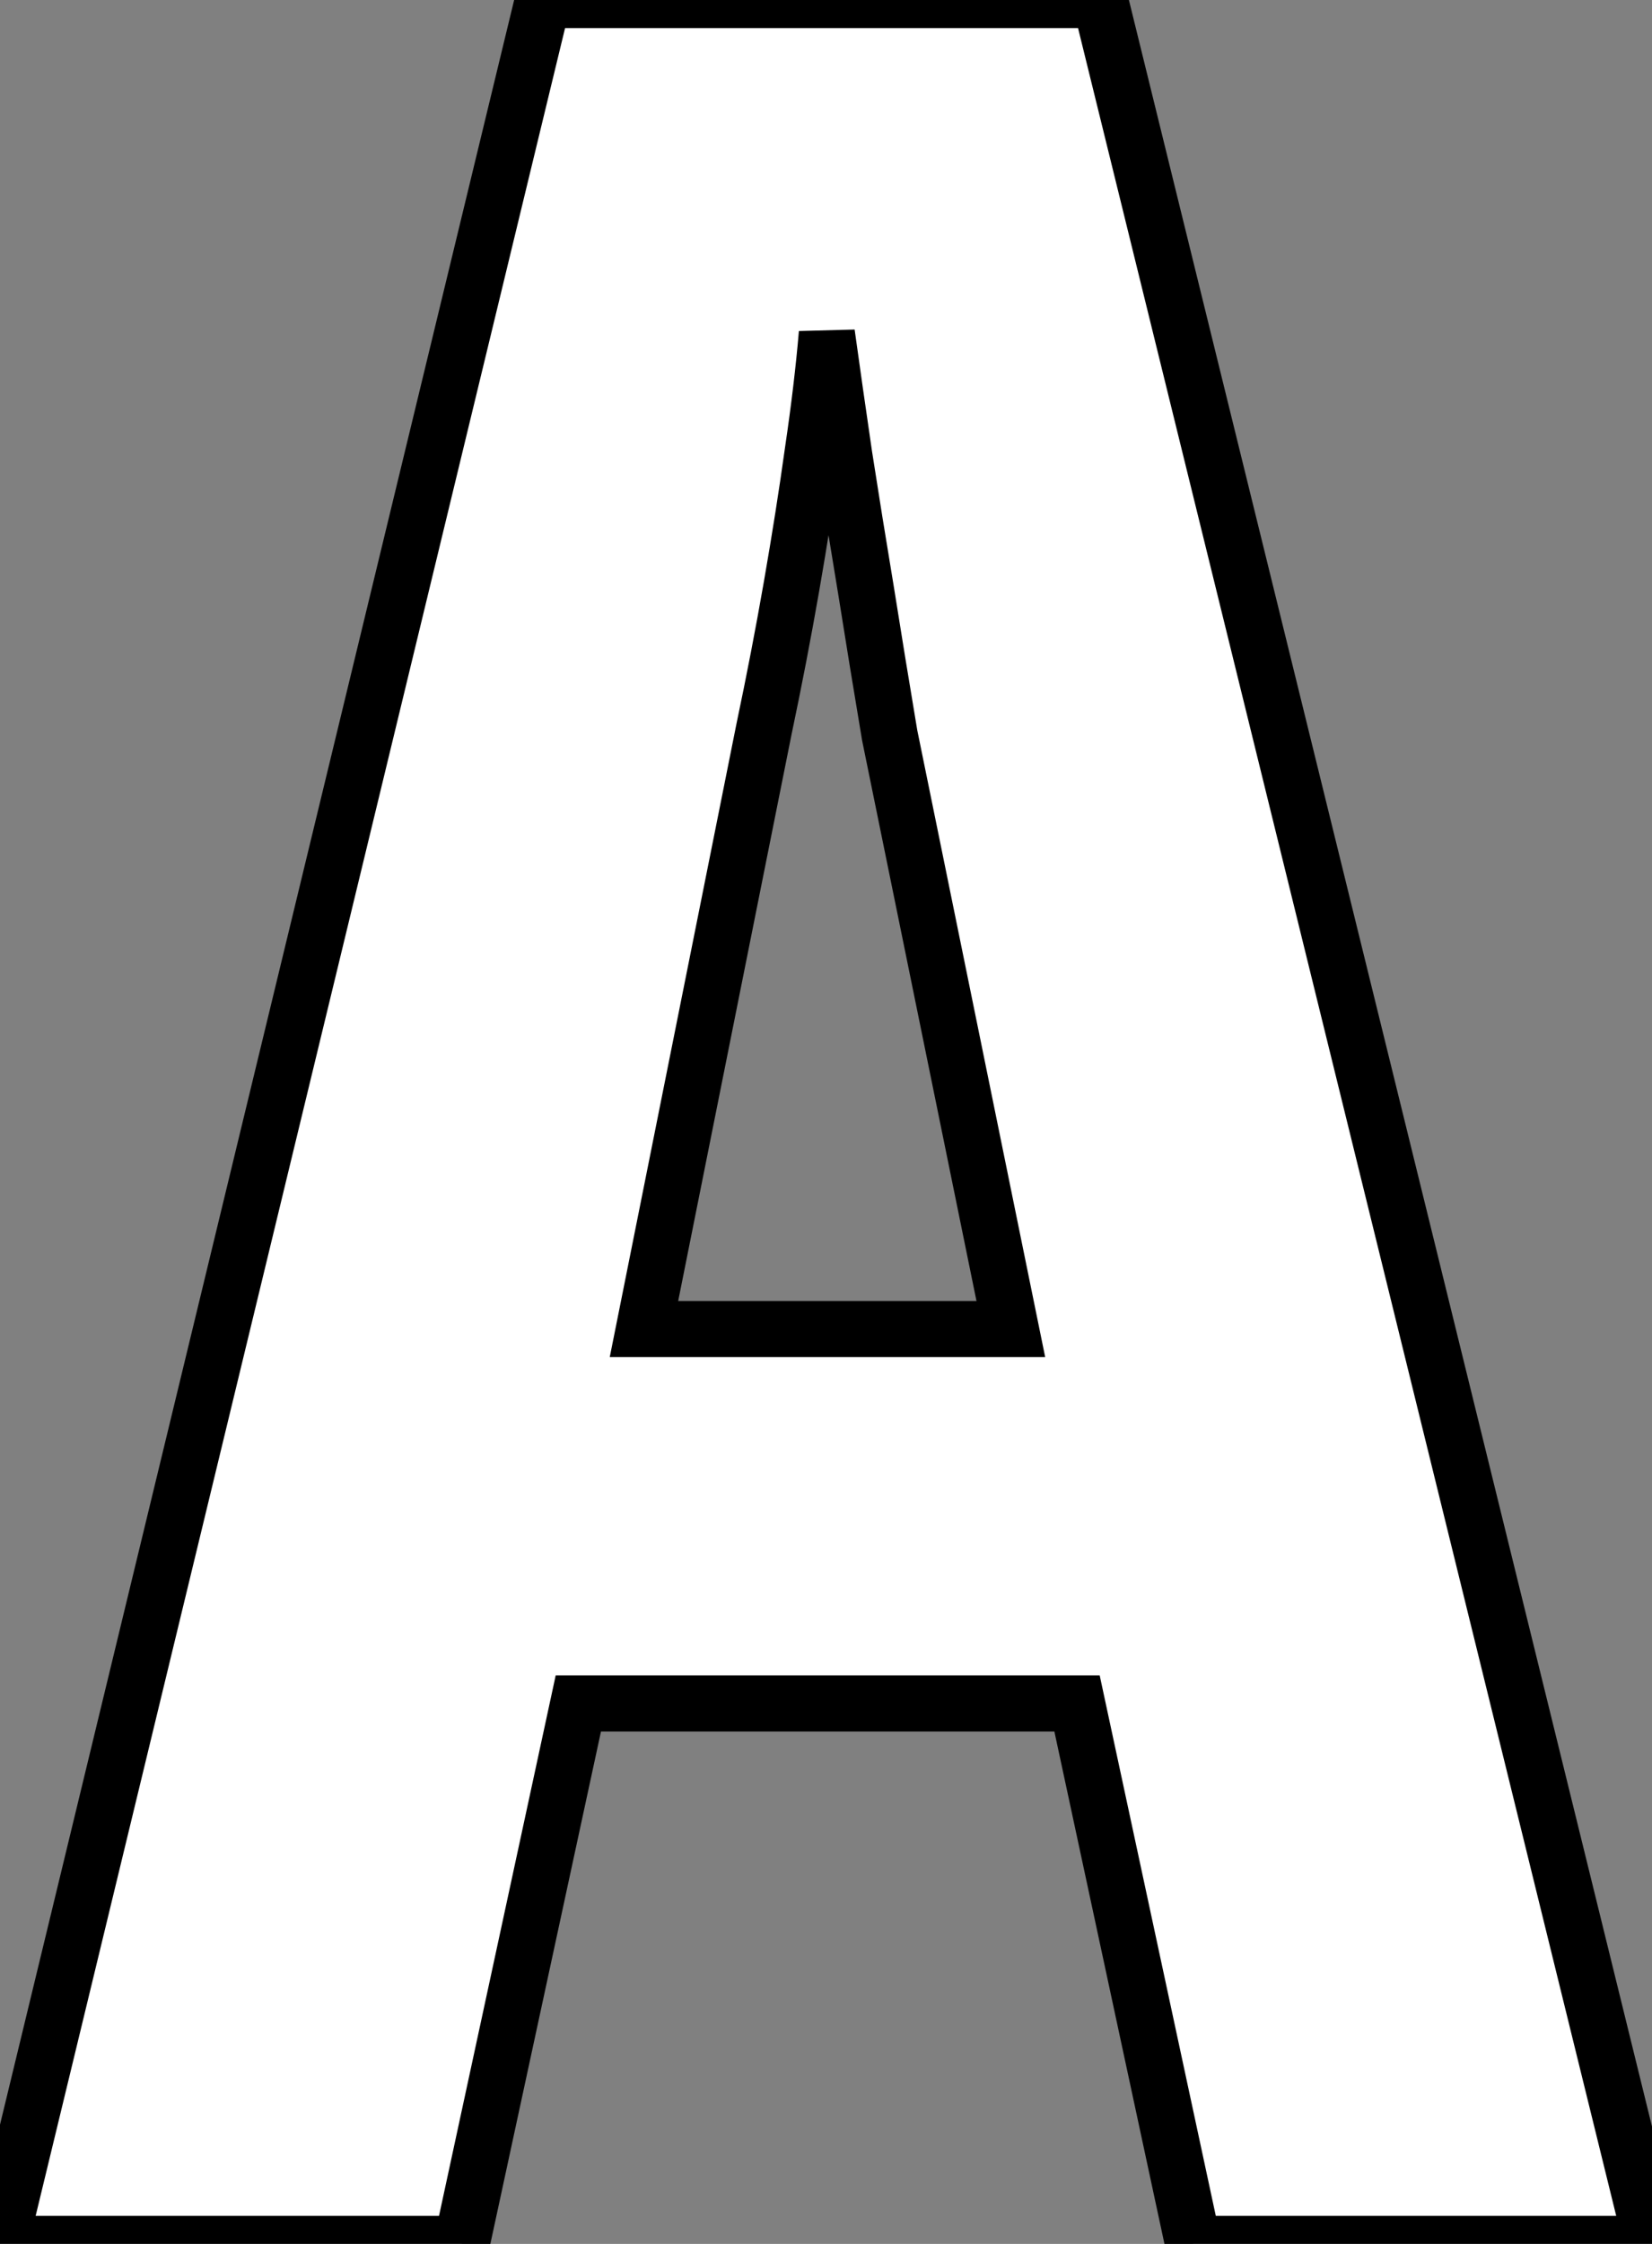 <?xml version="1.0" standalone="no"?>
<svg xmlns="http://www.w3.org/2000/svg" viewBox="0 9.997 29.45 39.98"><rect x="0" y="9.997" width="29.45" height="39.98" fill="#808080" stroke="none"/><path d="M29.45 0L21.27 0L19.20-9.63L10.31-9.63L8.23 0L0 0L9.68-39.98L19.61-39.98L29.45 0ZM11.48-16.30L18.02-16.30L15.86-26.88Q15.64-28.19 15.44-29.45Q15.23-30.71 15.05-31.87Q14.88-33.03 14.74-34.04L14.74-34.04Q14.66-33.09 14.49-31.94Q14.33-30.79 14.11-29.53Q13.89-28.27 13.62-26.99L13.62-26.99L11.48-16.30Z" fill="white" stroke="black" transform="translate(0 0) scale(1 1) translate(0 49.977)"/></svg>